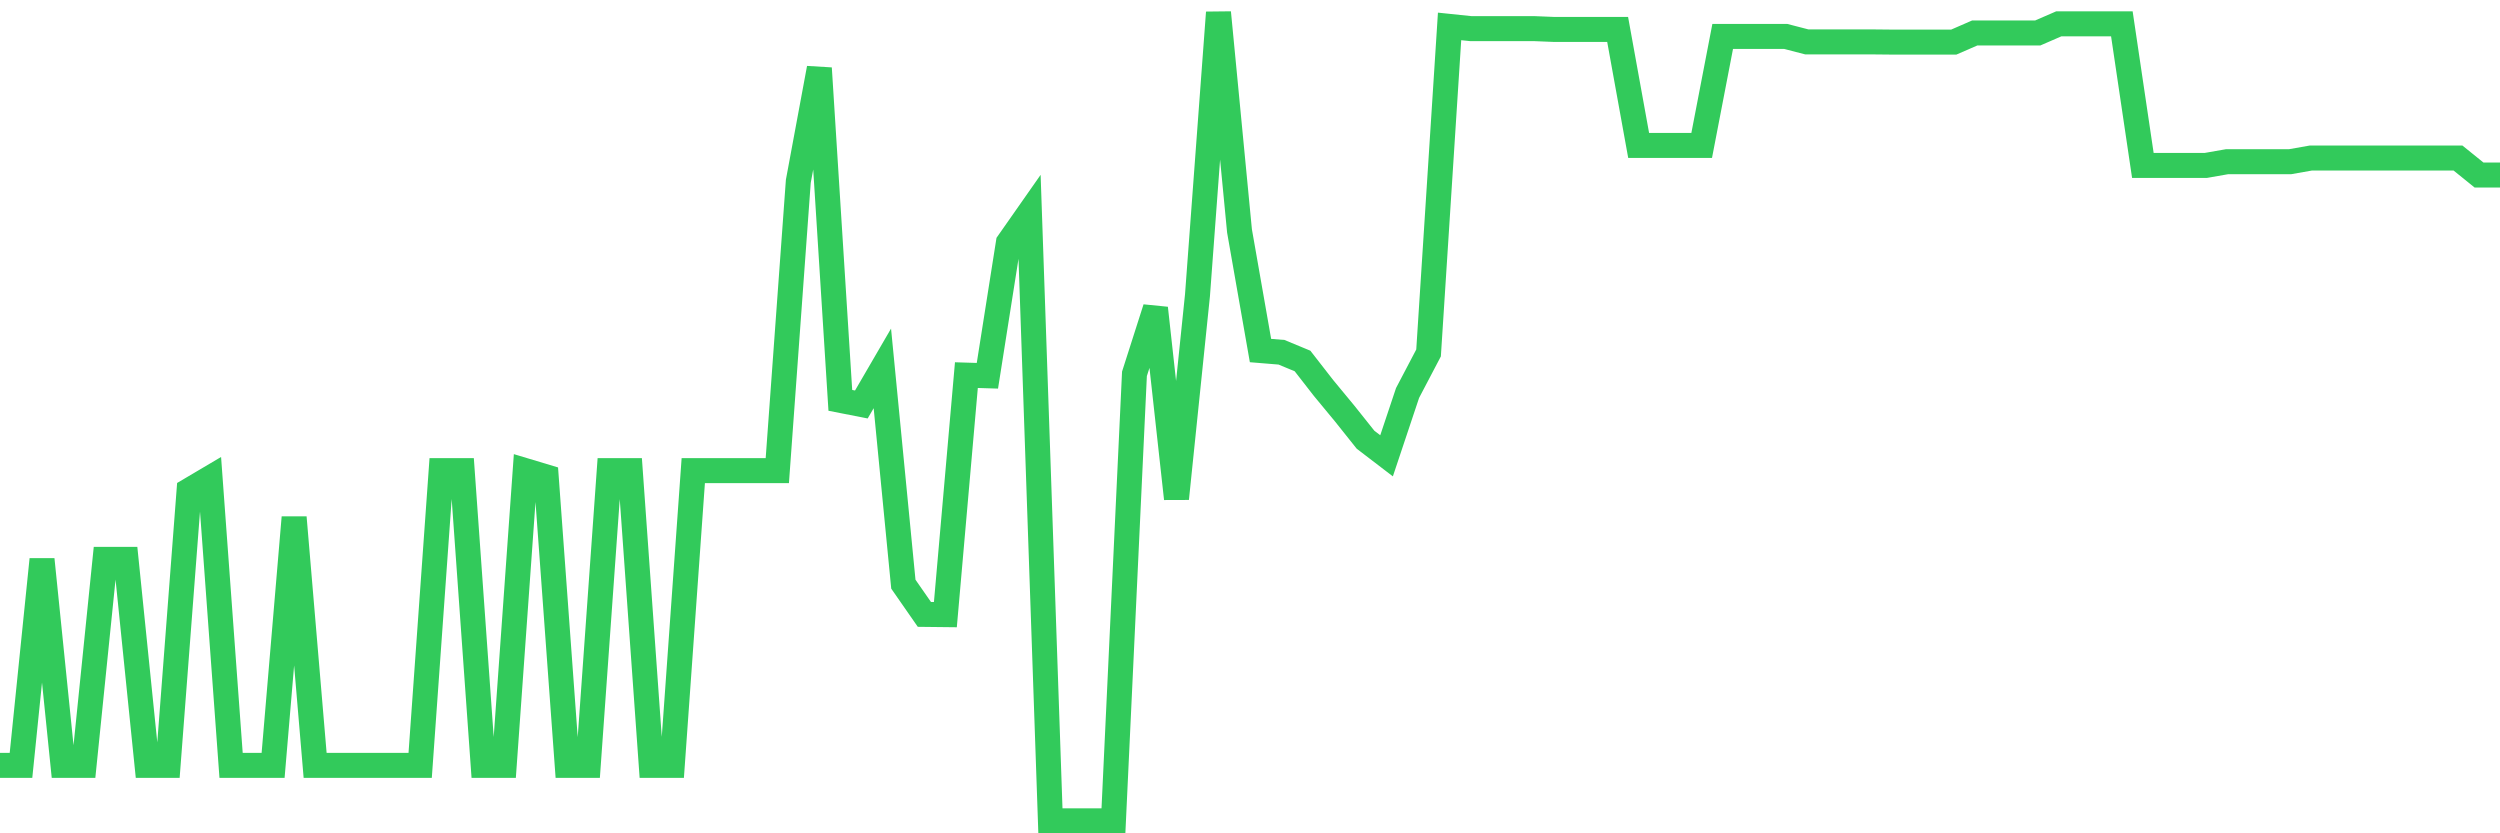 <svg
  xmlns="http://www.w3.org/2000/svg"
  xmlns:xlink="http://www.w3.org/1999/xlink"
  width="120"
  height="40"
  viewBox="0 0 120 40"
  preserveAspectRatio="none"
>
  <polyline
    points="0,36.737 1.008,36.737 2.017,26.85 3.025,36.737 4.034,36.737 5.042,26.85 6.05,26.85 7.059,36.737 8.067,36.737 9.076,23.54 10.084,22.944 11.092,36.737 12.101,36.737 13.109,36.737 14.118,24.834 15.126,36.737 16.134,36.737 17.143,36.737 18.151,36.737 19.16,36.737 20.168,36.737 21.176,22.589 22.185,22.589 23.193,36.737 24.202,36.737 25.21,22.589 26.218,22.892 27.227,36.737 28.235,36.737 29.244,22.589 30.252,22.589 31.261,36.737 32.269,36.737 33.277,22.589 34.286,22.589 35.294,22.589 36.303,22.589 37.311,22.589 38.319,8.702 39.328,3.273 40.336,19.217 41.345,19.415 42.353,17.682 43.361,28.04 44.37,29.491 45.378,29.502 46.387,18.006 47.395,18.037 48.403,11.647 49.412,10.206 50.42,39.4 51.429,39.4 52.437,39.4 53.445,39.4 54.454,17.943 55.462,14.79 56.471,23.936 57.479,14.174 58.487,0.6 59.496,11.083 60.504,16.826 61.513,16.909 62.521,17.327 63.529,18.622 64.538,19.843 65.546,21.107 66.555,21.879 67.563,18.862 68.571,16.941 69.58,1.268 70.588,1.373 71.597,1.373 72.605,1.373 73.613,1.373 74.622,1.414 75.63,1.414 76.639,1.414 77.647,1.414 78.655,6.98 79.664,6.98 80.672,6.98 81.681,6.98 82.689,1.749 83.697,1.749 84.706,1.749 85.714,1.749 86.723,2.01 87.731,2.01 88.739,2.01 89.748,2.01 90.756,2.02 91.765,2.02 92.773,2.02 93.782,2.02 94.79,1.581 95.798,1.581 96.807,1.581 97.815,1.581 98.824,1.143 99.832,1.143 100.84,1.143 101.849,1.143 102.857,7.94 103.866,7.94 104.874,7.94 105.882,7.94 106.891,7.763 107.899,7.763 108.908,7.763 109.916,7.763 110.924,7.585 111.933,7.585 112.941,7.585 113.95,7.585 114.958,7.585 115.966,7.585 116.975,7.585 117.983,7.585 118.992,8.4 120,8.4"
    fill="none"
    stroke="#32ca5b"
    stroke-width="1.2"
  >
  </polyline>
</svg>